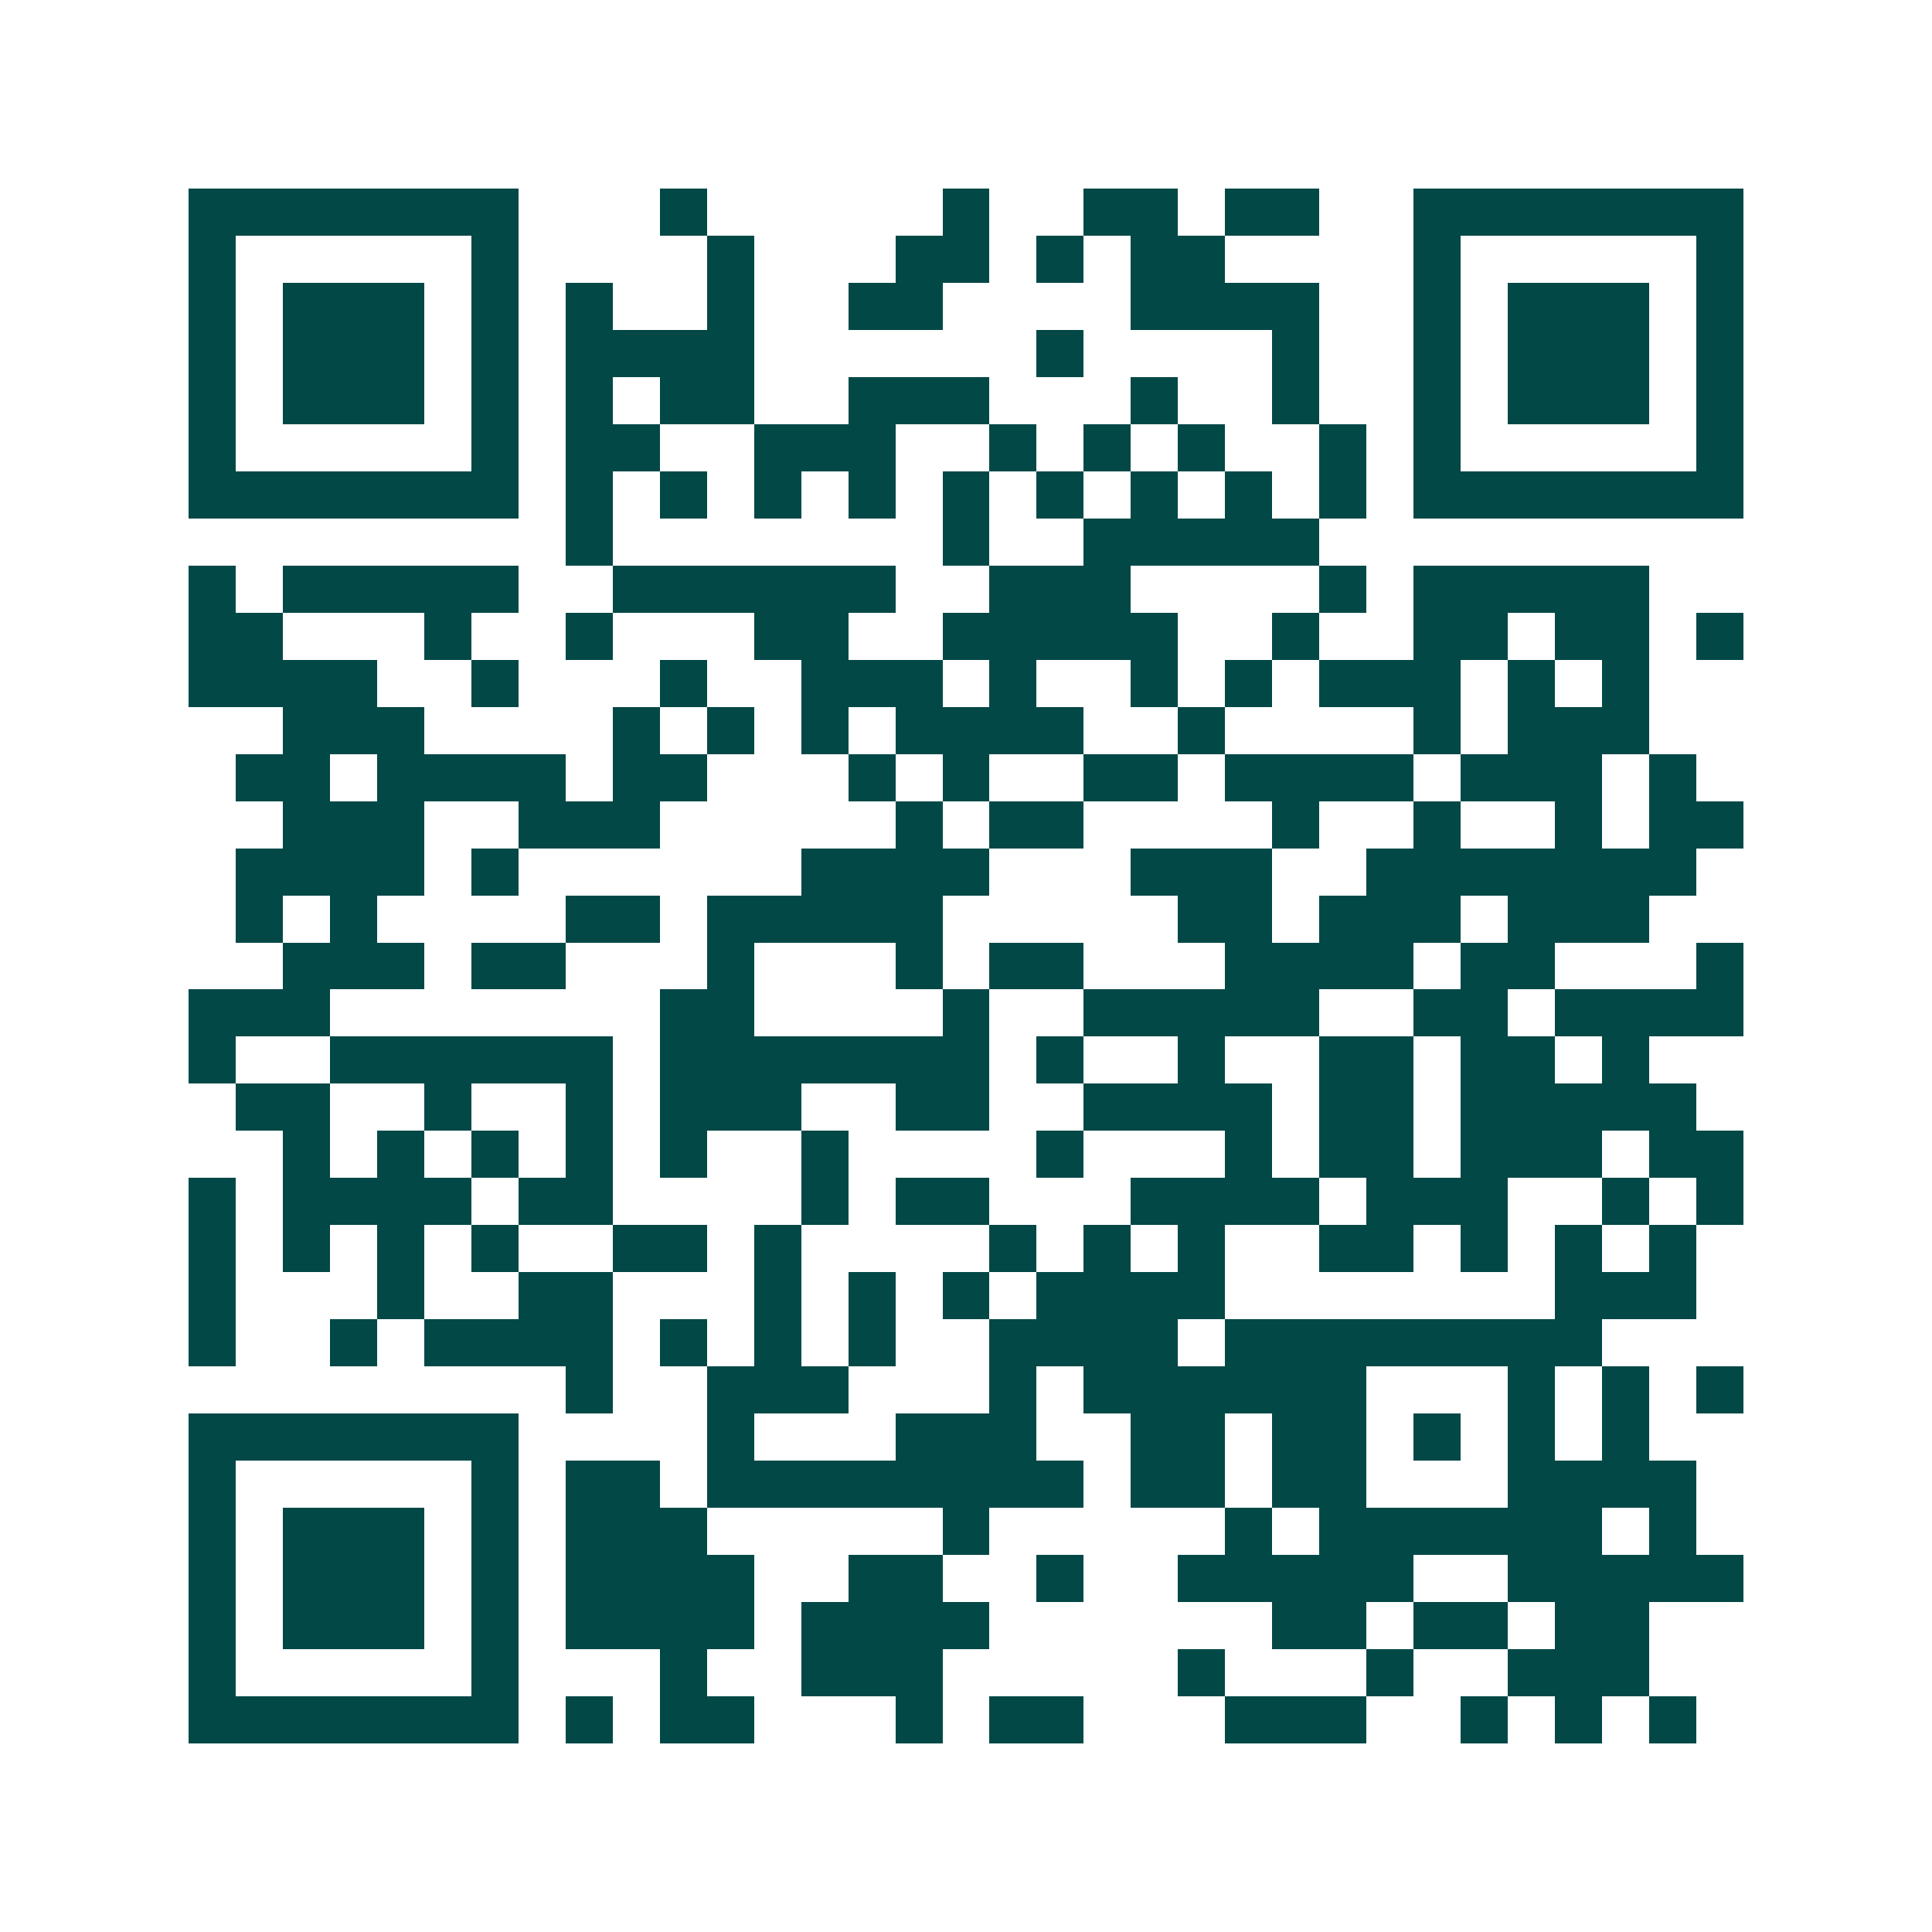 <svg xmlns="http://www.w3.org/2000/svg" width="200" height="200" viewBox="0 0 41 41" shape-rendering="crispEdges"><path fill="#ffffff" d="M0 0h41v41H0z"/><path stroke="#014847" d="M4 4.5h7m3 0h1m5 0h1m2 0h2m1 0h2m2 0h7M4 5.5h1m5 0h1m4 0h1m3 0h2m1 0h1m1 0h2m4 0h1m5 0h1M4 6.5h1m1 0h3m1 0h1m1 0h1m2 0h1m2 0h2m4 0h4m2 0h1m1 0h3m1 0h1M4 7.5h1m1 0h3m1 0h1m1 0h4m6 0h1m4 0h1m2 0h1m1 0h3m1 0h1M4 8.5h1m1 0h3m1 0h1m1 0h1m1 0h2m2 0h3m3 0h1m2 0h1m2 0h1m1 0h3m1 0h1M4 9.5h1m5 0h1m1 0h2m2 0h3m2 0h1m1 0h1m1 0h1m2 0h1m1 0h1m5 0h1M4 10.5h7m1 0h1m1 0h1m1 0h1m1 0h1m1 0h1m1 0h1m1 0h1m1 0h1m1 0h1m1 0h7M12 11.5h1m7 0h1m2 0h5M4 12.5h1m1 0h5m2 0h6m2 0h3m4 0h1m1 0h5M4 13.5h2m3 0h1m2 0h1m3 0h2m2 0h5m2 0h1m2 0h2m1 0h2m1 0h1M4 14.5h4m2 0h1m3 0h1m2 0h3m1 0h1m2 0h1m1 0h1m1 0h3m1 0h1m1 0h1M6 15.5h3m4 0h1m1 0h1m1 0h1m1 0h4m2 0h1m4 0h1m1 0h3M5 16.5h2m1 0h4m1 0h2m3 0h1m1 0h1m2 0h2m1 0h4m1 0h3m1 0h1M6 17.5h3m2 0h3m5 0h1m1 0h2m4 0h1m2 0h1m2 0h1m1 0h2M5 18.5h4m1 0h1m6 0h4m3 0h3m2 0h7M5 19.5h1m1 0h1m4 0h2m1 0h5m5 0h2m1 0h3m1 0h3M6 20.5h3m1 0h2m3 0h1m3 0h1m1 0h2m3 0h4m1 0h2m3 0h1M4 21.5h3m7 0h2m4 0h1m2 0h5m2 0h2m1 0h4M4 22.5h1m2 0h6m1 0h7m1 0h1m2 0h1m2 0h2m1 0h2m1 0h1M5 23.5h2m2 0h1m2 0h1m1 0h3m2 0h2m2 0h4m1 0h2m1 0h5M6 24.5h1m1 0h1m1 0h1m1 0h1m1 0h1m2 0h1m4 0h1m3 0h1m1 0h2m1 0h3m1 0h2M4 25.5h1m1 0h4m1 0h2m4 0h1m1 0h2m3 0h4m1 0h3m2 0h1m1 0h1M4 26.5h1m1 0h1m1 0h1m1 0h1m2 0h2m1 0h1m4 0h1m1 0h1m1 0h1m2 0h2m1 0h1m1 0h1m1 0h1M4 27.5h1m3 0h1m2 0h2m3 0h1m1 0h1m1 0h1m1 0h4m7 0h3M4 28.5h1m2 0h1m1 0h4m1 0h1m1 0h1m1 0h1m2 0h4m1 0h8M12 29.5h1m2 0h3m3 0h1m1 0h6m3 0h1m1 0h1m1 0h1M4 30.5h7m4 0h1m3 0h3m2 0h2m1 0h2m1 0h1m1 0h1m1 0h1M4 31.5h1m5 0h1m1 0h2m1 0h8m1 0h2m1 0h2m3 0h4M4 32.5h1m1 0h3m1 0h1m1 0h3m5 0h1m5 0h1m1 0h6m1 0h1M4 33.5h1m1 0h3m1 0h1m1 0h4m2 0h2m2 0h1m2 0h5m2 0h5M4 34.5h1m1 0h3m1 0h1m1 0h4m1 0h4m6 0h2m1 0h2m1 0h2M4 35.5h1m5 0h1m3 0h1m2 0h3m5 0h1m3 0h1m2 0h3M4 36.5h7m1 0h1m1 0h2m3 0h1m1 0h2m3 0h3m2 0h1m1 0h1m1 0h1"/></svg>
